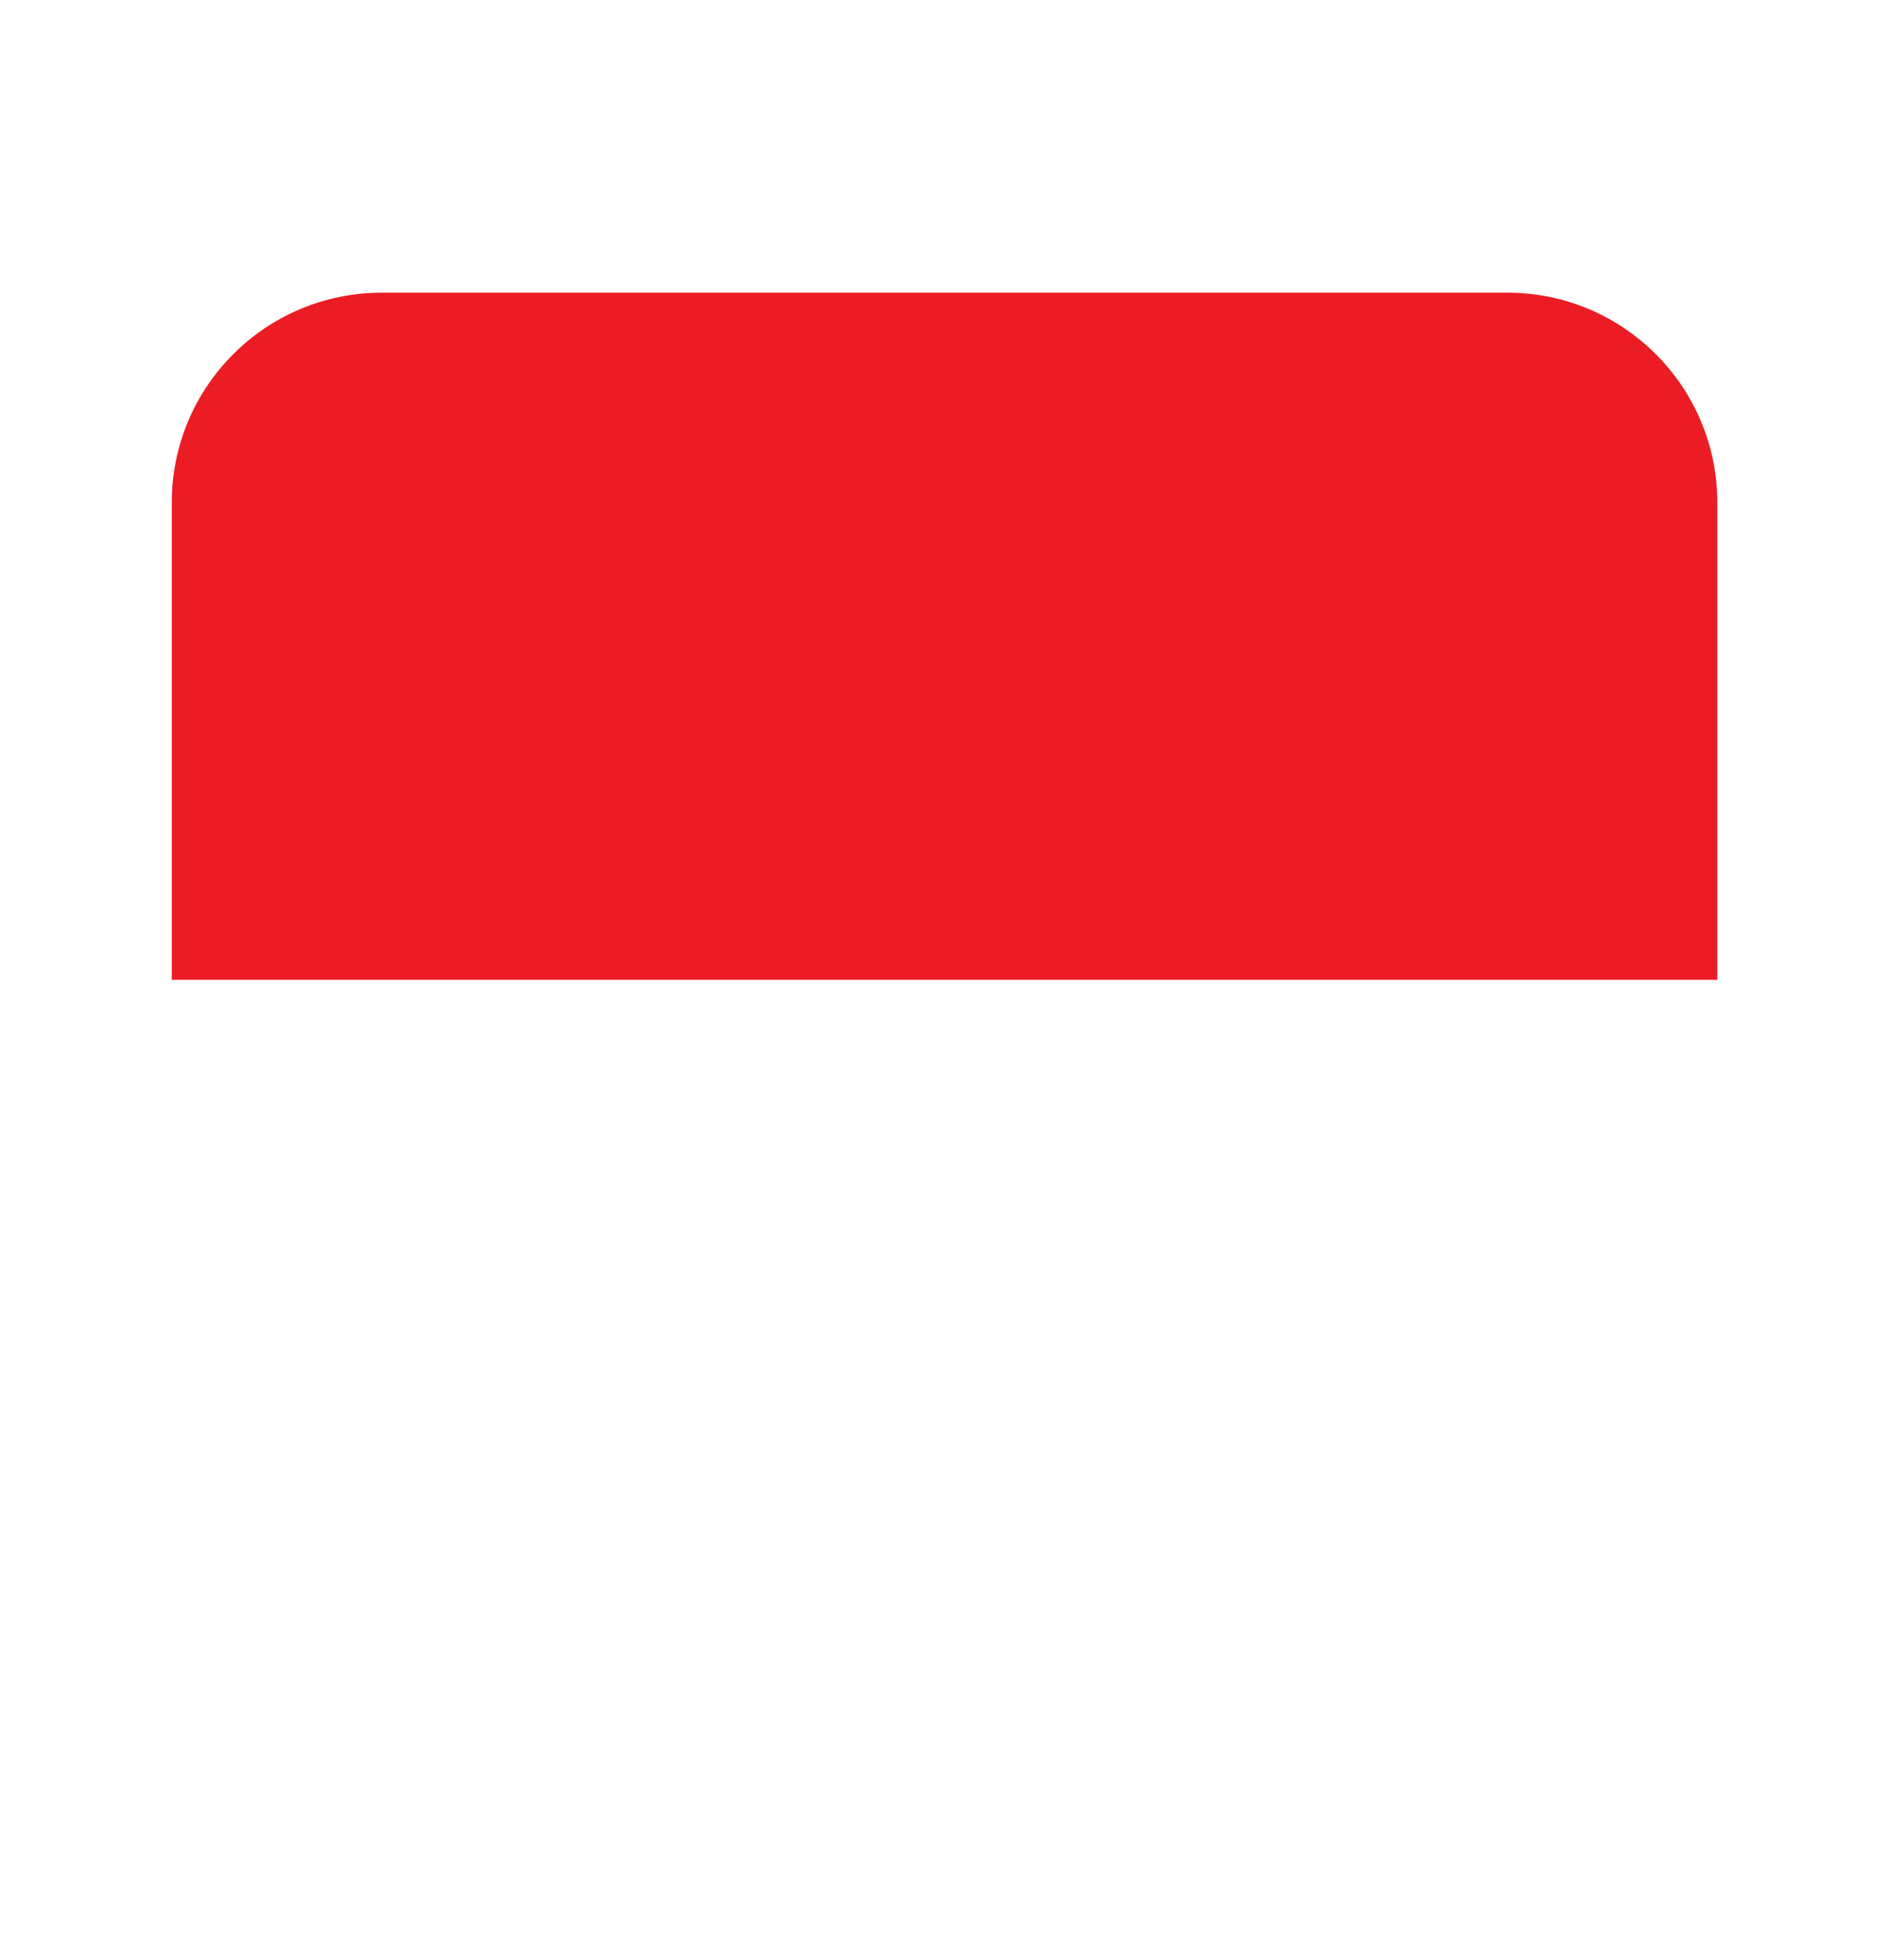 <svg width="27" height="28" viewBox="0 0 27 28" fill="none" xmlns="http://www.w3.org/2000/svg">
<g filter="url(#filter0_d_919_2989)">
<rect x="2.455" y="4.182" width="22.091" height="19.636" rx="3" fill="white"/>
</g>
<path d="M2.455 7.182C2.455 5.525 3.798 4.182 5.455 4.182H21.546C23.202 4.182 24.546 5.525 24.546 7.182V14H2.455V7.182Z" fill="#EC1C24"/>
<defs>
<filter id="filter0_d_919_2989" x="0.955" y="2.682" width="25.091" height="22.636" filterUnits="userSpaceOnUse" color-interpolation-filters="sRGB">
<feFlood flood-opacity="0" result="BackgroundImageFix"/>
<feColorMatrix in="SourceAlpha" type="matrix" values="0 0 0 0 0 0 0 0 0 0 0 0 0 0 0 0 0 0 127 0" result="hardAlpha"/>
<feOffset/>
<feGaussianBlur stdDeviation="0.75"/>
<feComposite in2="hardAlpha" operator="out"/>
<feColorMatrix type="matrix" values="0 0 0 0 0.7 0 0 0 0 0.7 0 0 0 0 0.7 0 0 0 1 0"/>
<feBlend mode="normal" in2="BackgroundImageFix" result="effect1_dropShadow_919_2989"/>
<feBlend mode="normal" in="SourceGraphic" in2="effect1_dropShadow_919_2989" result="shape"/>
</filter>
</defs>
</svg>
